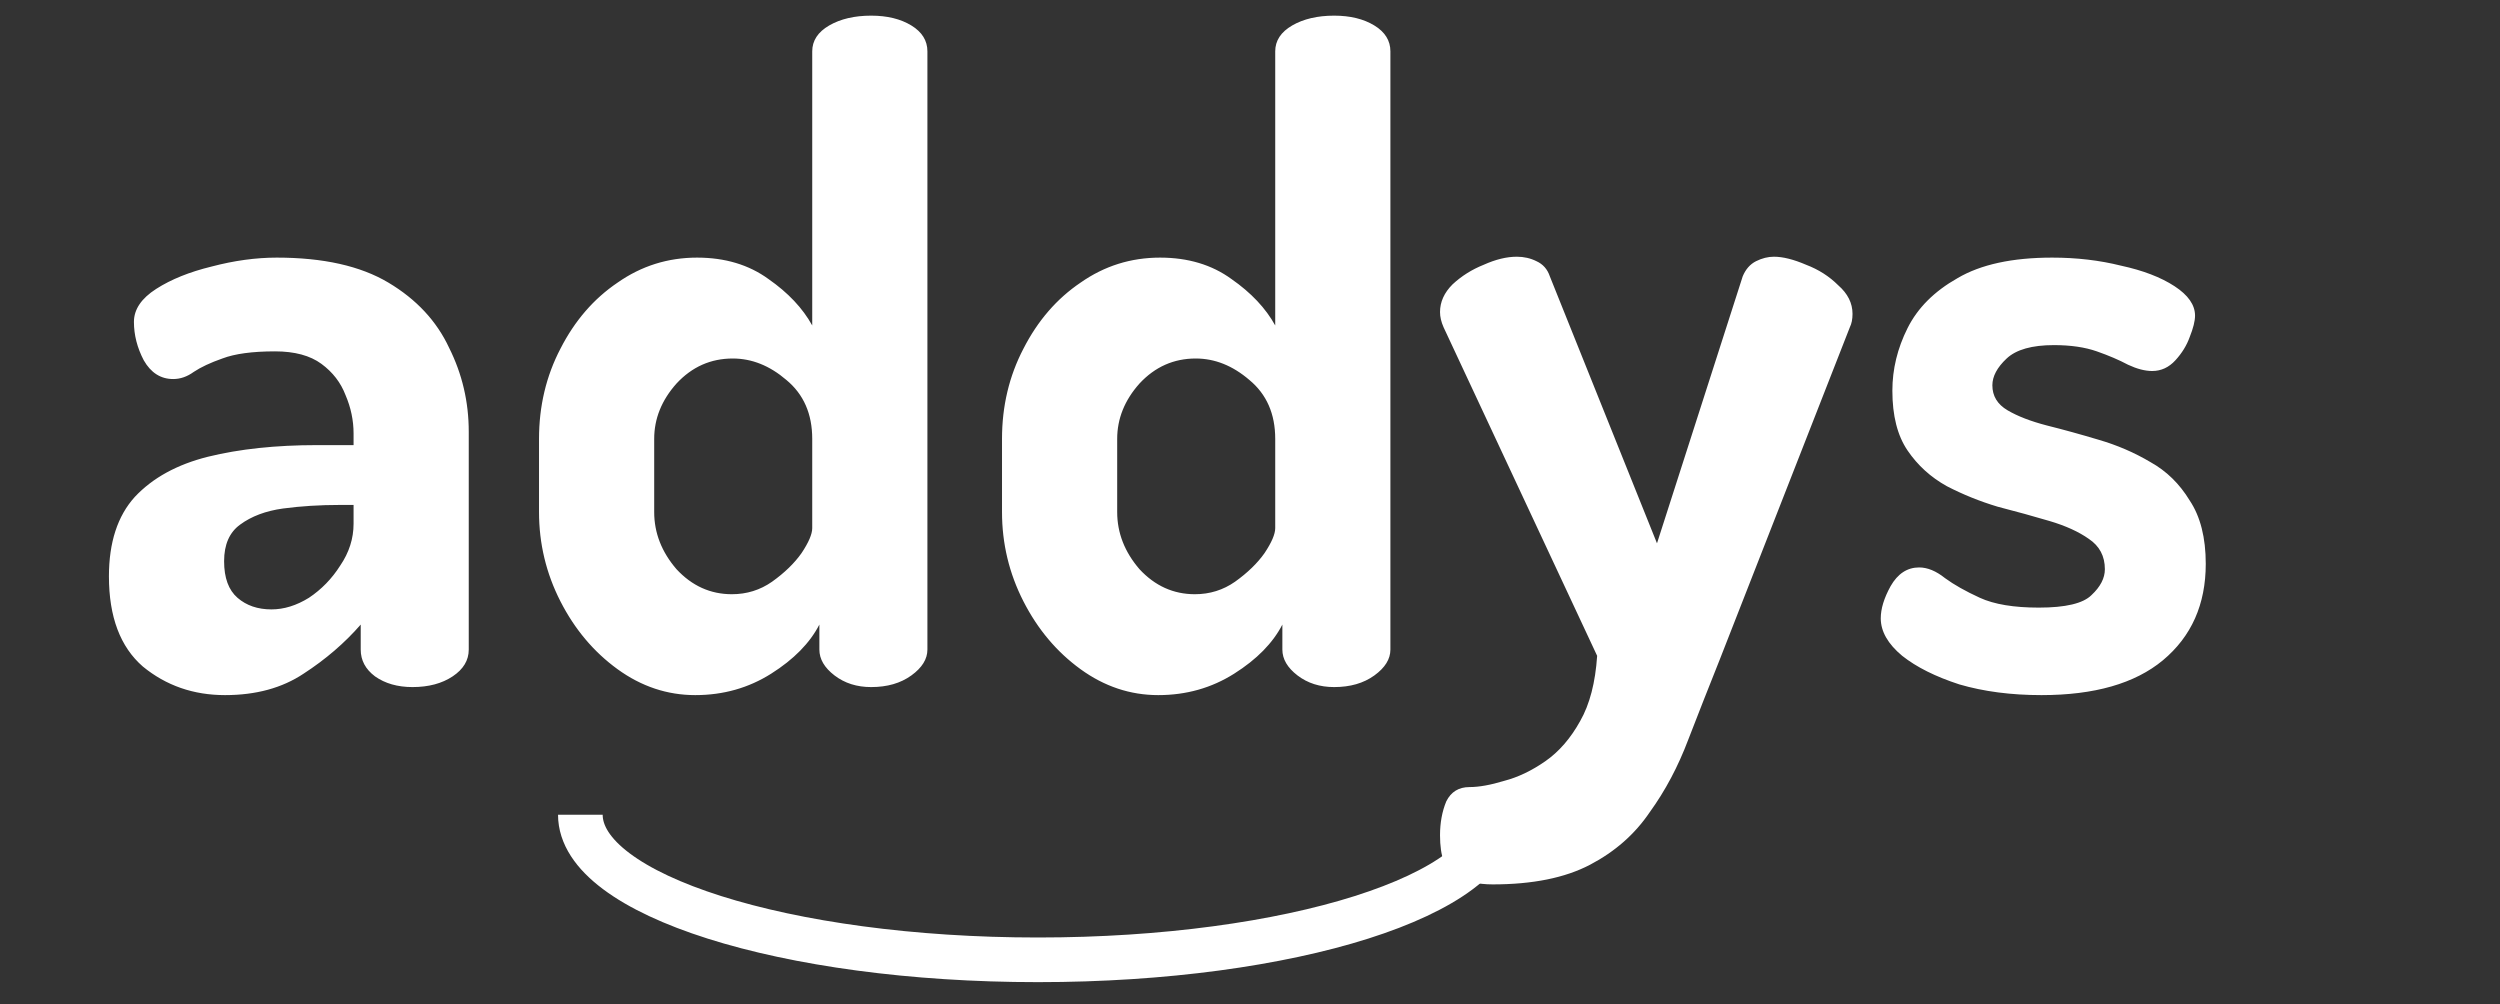 <?xml version="1.0" encoding="iso-8859-1"?><svg width="112" height="45" viewBox="0 0 112 45" fill="none" xmlns="http://www.w3.org/2000/svg">
<rect x="0" y="0" width="112" height="45" fill="#333333" stroke="none"/>
<g style="mix-blend-mode:overlay">
<path d="M10.08 31.141C8.667 31.141 7.44 30.714 6.4 29.861C5.387 28.981 4.88 27.634 4.88 25.821C4.88 24.301 5.267 23.114 6.04 22.261C6.84 21.408 7.933 20.808 9.32 20.461C10.733 20.114 12.36 19.941 14.2 19.941H15.84V19.421C15.84 18.834 15.72 18.261 15.48 17.701C15.267 17.141 14.907 16.674 14.4 16.301C13.893 15.928 13.2 15.741 12.32 15.741C11.307 15.741 10.52 15.848 9.96 16.061C9.427 16.248 9 16.448 8.68 16.661C8.387 16.874 8.08 16.981 7.76 16.981C7.2 16.981 6.76 16.701 6.44 16.141C6.147 15.581 6 15.008 6 14.421C6 13.861 6.333 13.368 7 12.941C7.667 12.514 8.493 12.181 9.48 11.941C10.493 11.674 11.467 11.541 12.4 11.541C14.48 11.541 16.147 11.914 17.4 12.661C18.653 13.408 19.56 14.381 20.12 15.581C20.707 16.754 21 18.008 21 19.341V29.101C21 29.581 20.76 29.981 20.28 30.301C19.8 30.621 19.2 30.781 18.48 30.781C17.813 30.781 17.253 30.621 16.8 30.301C16.373 29.981 16.16 29.581 16.16 29.101V27.981C15.44 28.808 14.587 29.541 13.6 30.181C12.64 30.821 11.467 31.141 10.08 31.141ZM12.16 27.301C12.72 27.301 13.28 27.128 13.84 26.781C14.4 26.408 14.867 25.928 15.24 25.341C15.64 24.754 15.84 24.128 15.84 23.461V22.621H15.24C14.333 22.621 13.48 22.674 12.68 22.781C11.907 22.888 11.267 23.128 10.76 23.501C10.28 23.848 10.04 24.394 10.04 25.141C10.04 25.888 10.24 26.434 10.64 26.781C11.04 27.128 11.547 27.301 12.16 27.301ZM31.148 31.141C29.895 31.141 28.735 30.754 27.668 29.981C26.602 29.208 25.748 28.194 25.108 26.941C24.468 25.688 24.148 24.354 24.148 22.941V19.661C24.148 18.194 24.468 16.848 25.108 15.621C25.748 14.368 26.602 13.381 27.668 12.661C28.735 11.914 29.922 11.541 31.228 11.541C32.481 11.541 33.548 11.861 34.428 12.501C35.308 13.114 35.962 13.808 36.388 14.581V2.301C36.388 1.821 36.642 1.434 37.148 1.141C37.655 0.848 38.282 0.701 39.028 0.701C39.748 0.701 40.348 0.848 40.828 1.141C41.308 1.434 41.548 1.821 41.548 2.301V29.101C41.548 29.528 41.308 29.914 40.828 30.261C40.348 30.608 39.748 30.781 39.028 30.781C38.388 30.781 37.842 30.608 37.388 30.261C36.935 29.914 36.708 29.528 36.708 29.101V27.981C36.282 28.808 35.562 29.541 34.548 30.181C33.535 30.821 32.401 31.141 31.148 31.141ZM32.788 26.621C33.455 26.621 34.055 26.434 34.588 26.061C35.148 25.661 35.588 25.234 35.908 24.781C36.228 24.301 36.388 23.928 36.388 23.661V19.661C36.388 18.541 36.002 17.661 35.228 17.021C34.481 16.381 33.681 16.061 32.828 16.061C31.841 16.061 31.002 16.434 30.308 17.181C29.642 17.928 29.308 18.754 29.308 19.661V22.941C29.308 23.874 29.642 24.728 30.308 25.501C31.002 26.248 31.828 26.621 32.788 26.621ZM51.89 31.141C50.637 31.141 49.477 30.754 48.41 29.981C47.344 29.208 46.49 28.194 45.85 26.941C45.21 25.688 44.89 24.354 44.89 22.941V19.661C44.89 18.194 45.21 16.848 45.85 15.621C46.49 14.368 47.344 13.381 48.41 12.661C49.477 11.914 50.664 11.541 51.97 11.541C53.224 11.541 54.29 11.861 55.17 12.501C56.05 13.114 56.704 13.808 57.13 14.581V2.301C57.13 1.821 57.384 1.434 57.89 1.141C58.397 0.848 59.024 0.701 59.77 0.701C60.49 0.701 61.09 0.848 61.57 1.141C62.05 1.434 62.29 1.821 62.29 2.301V29.101C62.29 29.528 62.05 29.914 61.57 30.261C61.09 30.608 60.49 30.781 59.77 30.781C59.13 30.781 58.584 30.608 58.13 30.261C57.677 29.914 57.45 29.528 57.45 29.101V27.981C57.024 28.808 56.304 29.541 55.29 30.181C54.277 30.821 53.144 31.141 51.89 31.141ZM53.53 26.621C54.197 26.621 54.797 26.434 55.33 26.061C55.89 25.661 56.33 25.234 56.65 24.781C56.97 24.301 57.13 23.928 57.13 23.661V19.661C57.13 18.541 56.744 17.661 55.97 17.021C55.224 16.381 54.424 16.061 53.57 16.061C52.584 16.061 51.744 16.434 51.05 17.181C50.384 17.928 50.05 18.754 50.05 19.661V22.941C50.05 23.874 50.384 24.728 51.05 25.501C51.744 26.248 52.57 26.621 53.53 26.621ZM66.873 39.621C66.206 39.621 65.646 39.488 65.192 39.221C64.739 38.981 64.513 38.381 64.513 37.421C64.513 36.861 64.606 36.354 64.793 35.901C65.006 35.474 65.353 35.261 65.832 35.261C66.259 35.261 66.779 35.168 67.392 34.981C68.006 34.821 68.619 34.528 69.233 34.101C69.846 33.674 70.366 33.074 70.793 32.301C71.219 31.554 71.472 30.581 71.552 29.381L64.672 14.661C64.566 14.421 64.513 14.194 64.513 13.981C64.513 13.528 64.699 13.114 65.073 12.741C65.472 12.368 65.939 12.074 66.472 11.861C67.006 11.621 67.499 11.501 67.953 11.501C68.272 11.501 68.566 11.568 68.832 11.701C69.126 11.834 69.326 12.061 69.433 12.381L74.233 24.341L78.073 12.381C78.206 12.061 78.406 11.834 78.672 11.701C78.939 11.568 79.206 11.501 79.472 11.501C79.873 11.501 80.353 11.621 80.912 11.861C81.472 12.074 81.953 12.381 82.353 12.781C82.779 13.154 82.993 13.581 82.993 14.061C82.993 14.301 82.953 14.501 82.873 14.661L77.032 29.581C76.552 30.781 76.086 31.968 75.632 33.141C75.179 34.341 74.606 35.421 73.912 36.381C73.246 37.368 72.353 38.154 71.233 38.741C70.112 39.328 68.659 39.621 66.873 39.621ZM91.458 31.141C90.098 31.141 88.871 30.981 87.778 30.661C86.711 30.314 85.858 29.888 85.218 29.381C84.578 28.848 84.258 28.288 84.258 27.701C84.258 27.274 84.404 26.794 84.698 26.261C85.018 25.701 85.445 25.421 85.978 25.421C86.351 25.421 86.738 25.581 87.138 25.901C87.538 26.194 88.058 26.488 88.698 26.781C89.338 27.074 90.218 27.221 91.338 27.221C92.538 27.221 93.325 27.034 93.698 26.661C94.098 26.288 94.298 25.901 94.298 25.501C94.298 24.914 94.058 24.461 93.578 24.141C93.124 23.821 92.538 23.554 91.818 23.341C91.098 23.128 90.325 22.914 89.498 22.701C88.698 22.461 87.938 22.154 87.218 21.781C86.498 21.381 85.911 20.848 85.458 20.181C85.004 19.514 84.778 18.621 84.778 17.501C84.778 16.541 85.004 15.608 85.458 14.701C85.911 13.794 86.658 13.048 87.698 12.461C88.738 11.848 90.151 11.541 91.938 11.541C93.031 11.541 94.058 11.661 95.018 11.901C96.004 12.114 96.805 12.421 97.418 12.821C98.031 13.221 98.338 13.661 98.338 14.141C98.338 14.381 98.258 14.701 98.098 15.101C97.965 15.474 97.751 15.821 97.458 16.141C97.165 16.461 96.818 16.621 96.418 16.621C96.098 16.621 95.738 16.528 95.338 16.341C94.938 16.128 94.471 15.928 93.938 15.741C93.404 15.554 92.764 15.461 92.018 15.461C91.031 15.461 90.325 15.661 89.898 16.061C89.471 16.461 89.258 16.861 89.258 17.261C89.258 17.741 89.484 18.114 89.938 18.381C90.391 18.648 90.978 18.874 91.698 19.061C92.445 19.248 93.218 19.461 94.018 19.701C94.844 19.941 95.618 20.274 96.338 20.701C97.058 21.101 97.644 21.674 98.098 22.421C98.578 23.141 98.818 24.088 98.818 25.261C98.818 27.074 98.178 28.514 96.898 29.581C95.644 30.621 93.831 31.141 91.458 31.141Z" fill="white"/>
<path d="M67 36.5C67 40.09 57.822 43 46.5 43C35.178 43 26 40.09 26 36.5" stroke="white" stroke-width="2"/>
</g>
</svg>
